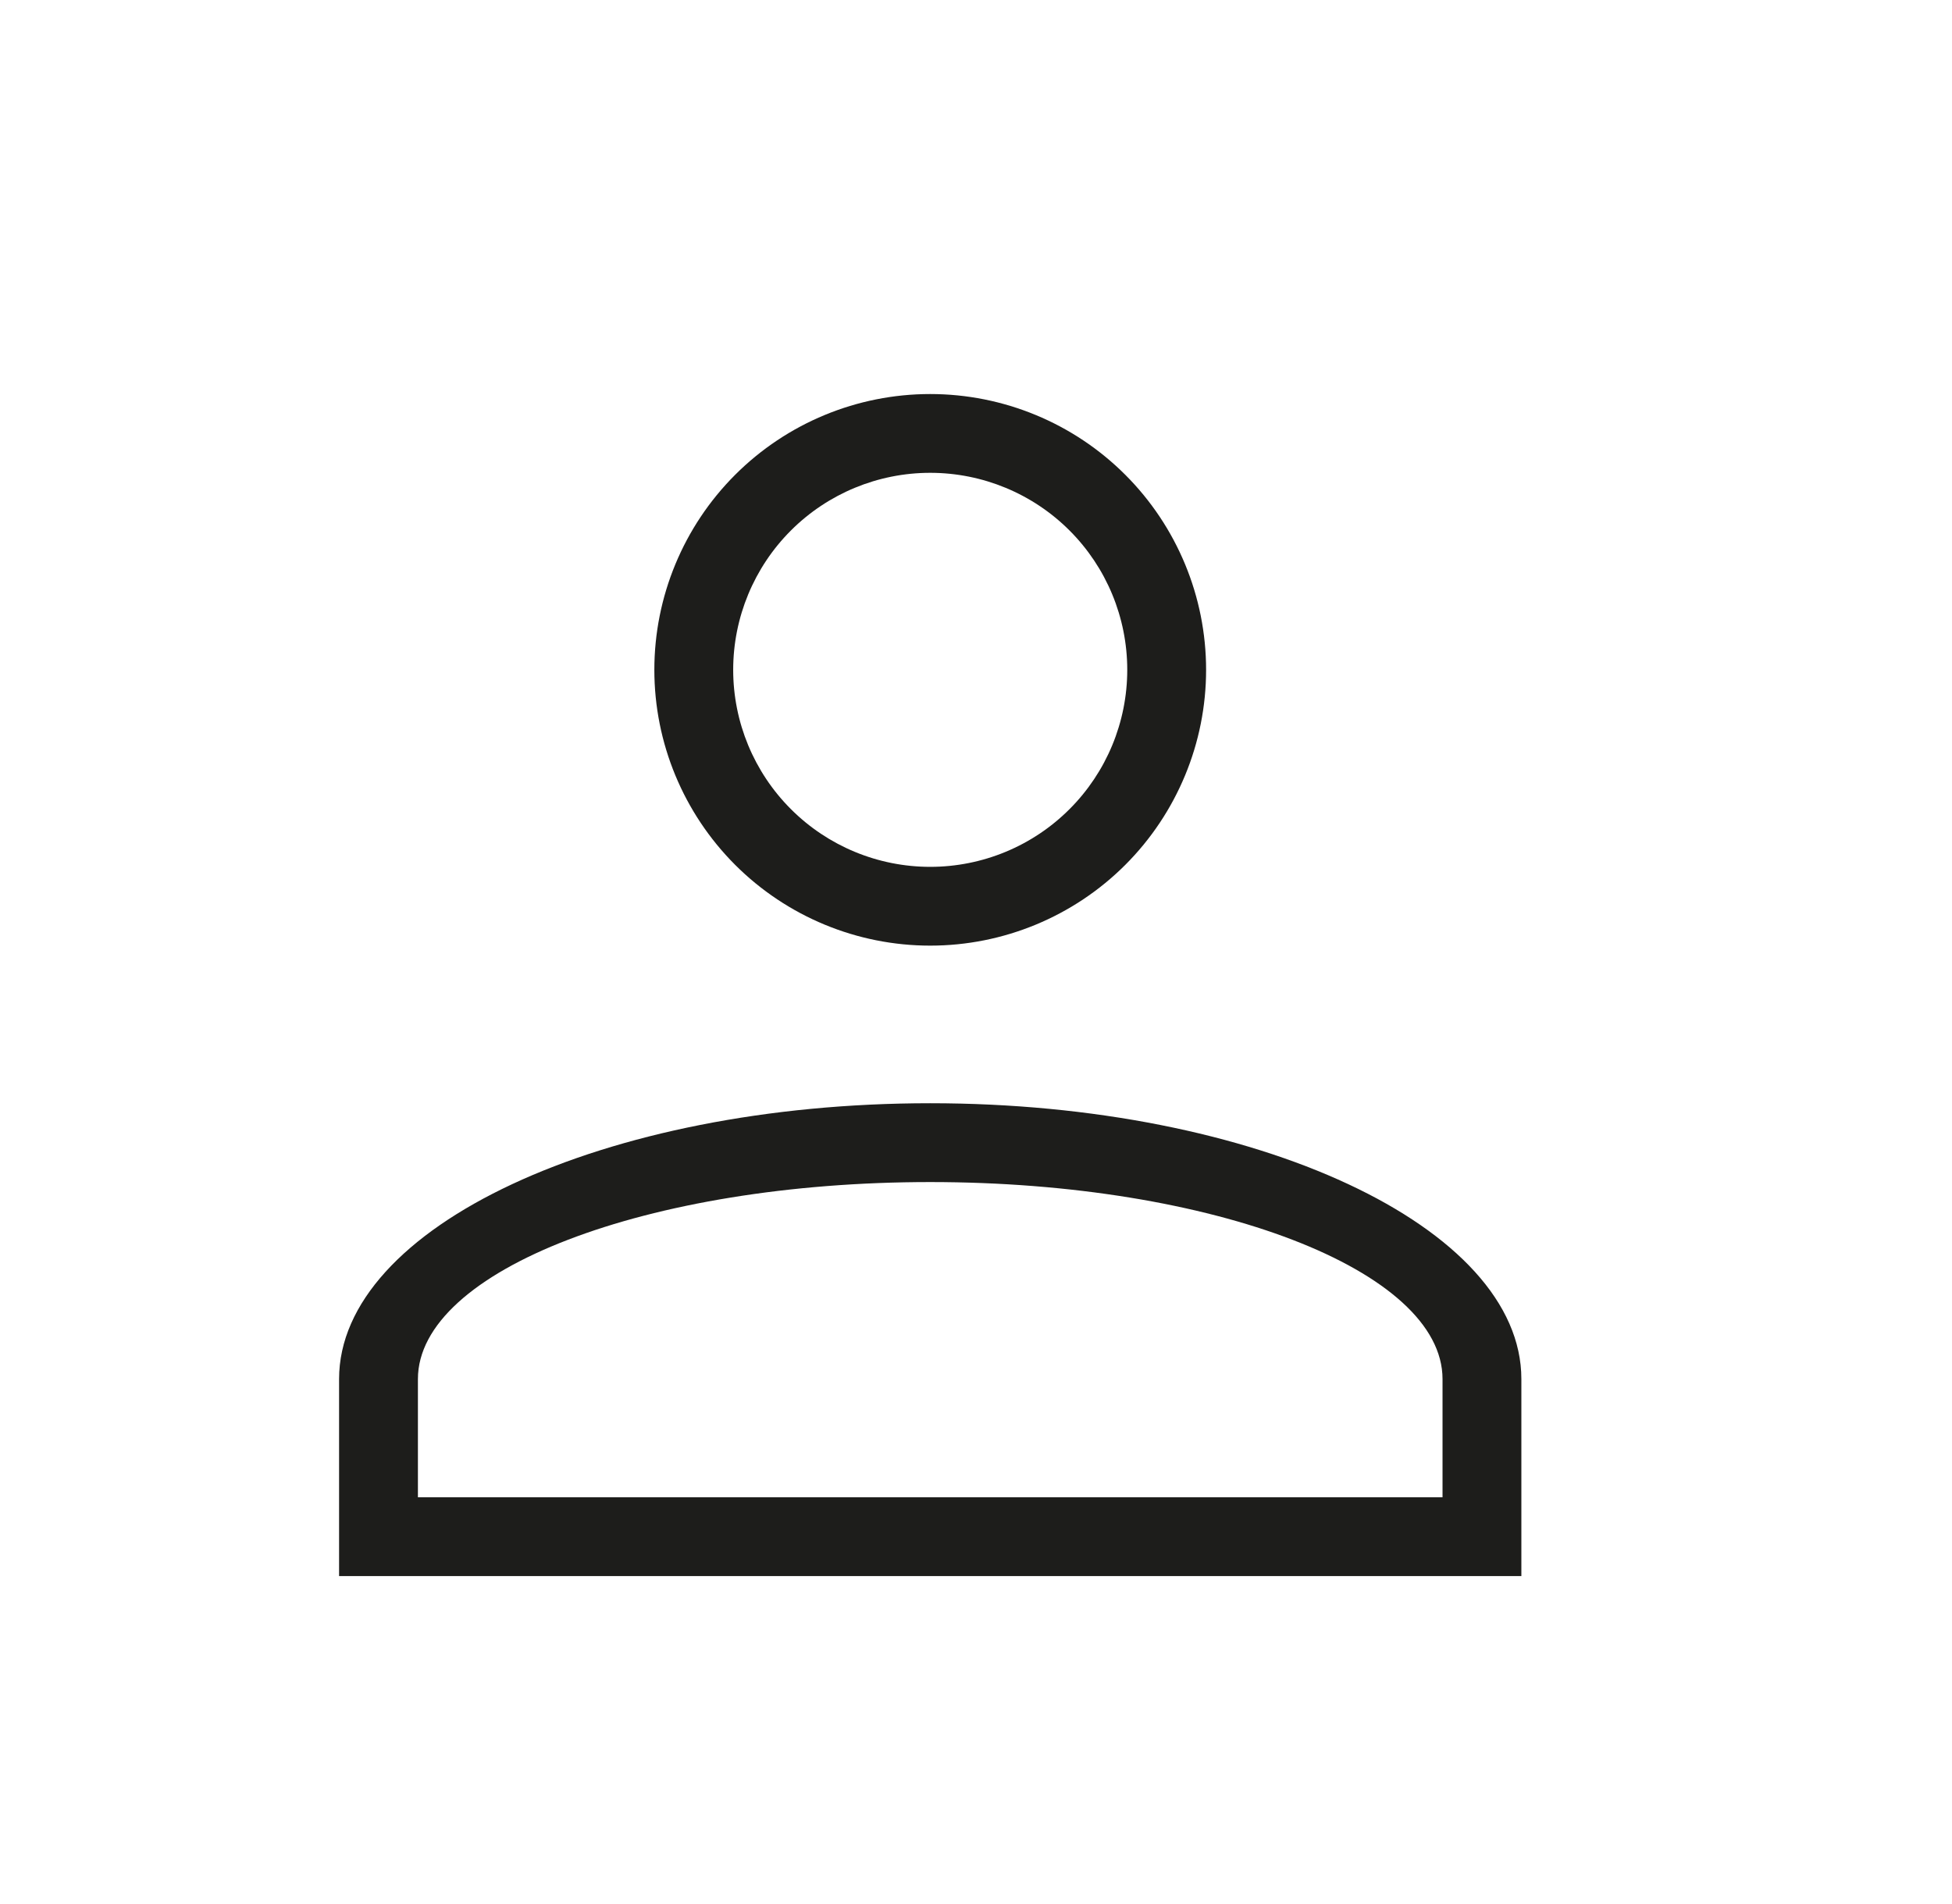 <svg xmlns="http://www.w3.org/2000/svg" fill="none" viewBox="0 0 41 40" height="40" width="41">
<path fill="#1D1D1B" d="M19.538 23.177C26.392 23.177 31.955 25.776 31.955 28.972V33.111H7.122V28.972C7.122 25.776 12.685 23.177 19.538 23.177ZM30.299 28.972C30.299 26.687 25.482 24.833 19.538 24.833C13.595 24.833 8.778 26.687 8.778 28.972V31.455H30.299V28.972ZM19.538 8.278C21.075 8.278 22.549 8.888 23.636 9.975C24.722 11.061 25.333 12.535 25.333 14.072C25.333 15.609 24.722 17.082 23.636 18.169C22.549 19.256 21.075 19.866 19.538 19.866C18.002 19.866 16.528 19.256 15.441 18.169C14.355 17.082 13.744 15.609 13.744 14.072C13.744 12.535 14.355 11.061 15.441 9.975C16.528 8.888 18.002 8.278 19.538 8.278ZM19.538 9.933C18.441 9.933 17.388 10.369 16.612 11.145C15.836 11.921 15.4 12.974 15.4 14.072C15.4 15.17 15.836 16.222 16.612 16.998C17.388 17.775 18.441 18.211 19.538 18.211C20.636 18.211 21.689 17.775 22.465 16.998C23.241 16.222 23.677 15.17 23.677 14.072C23.677 12.974 23.241 11.921 22.465 11.145C21.689 10.369 20.636 9.933 19.538 9.933Z"></path>
</svg>
